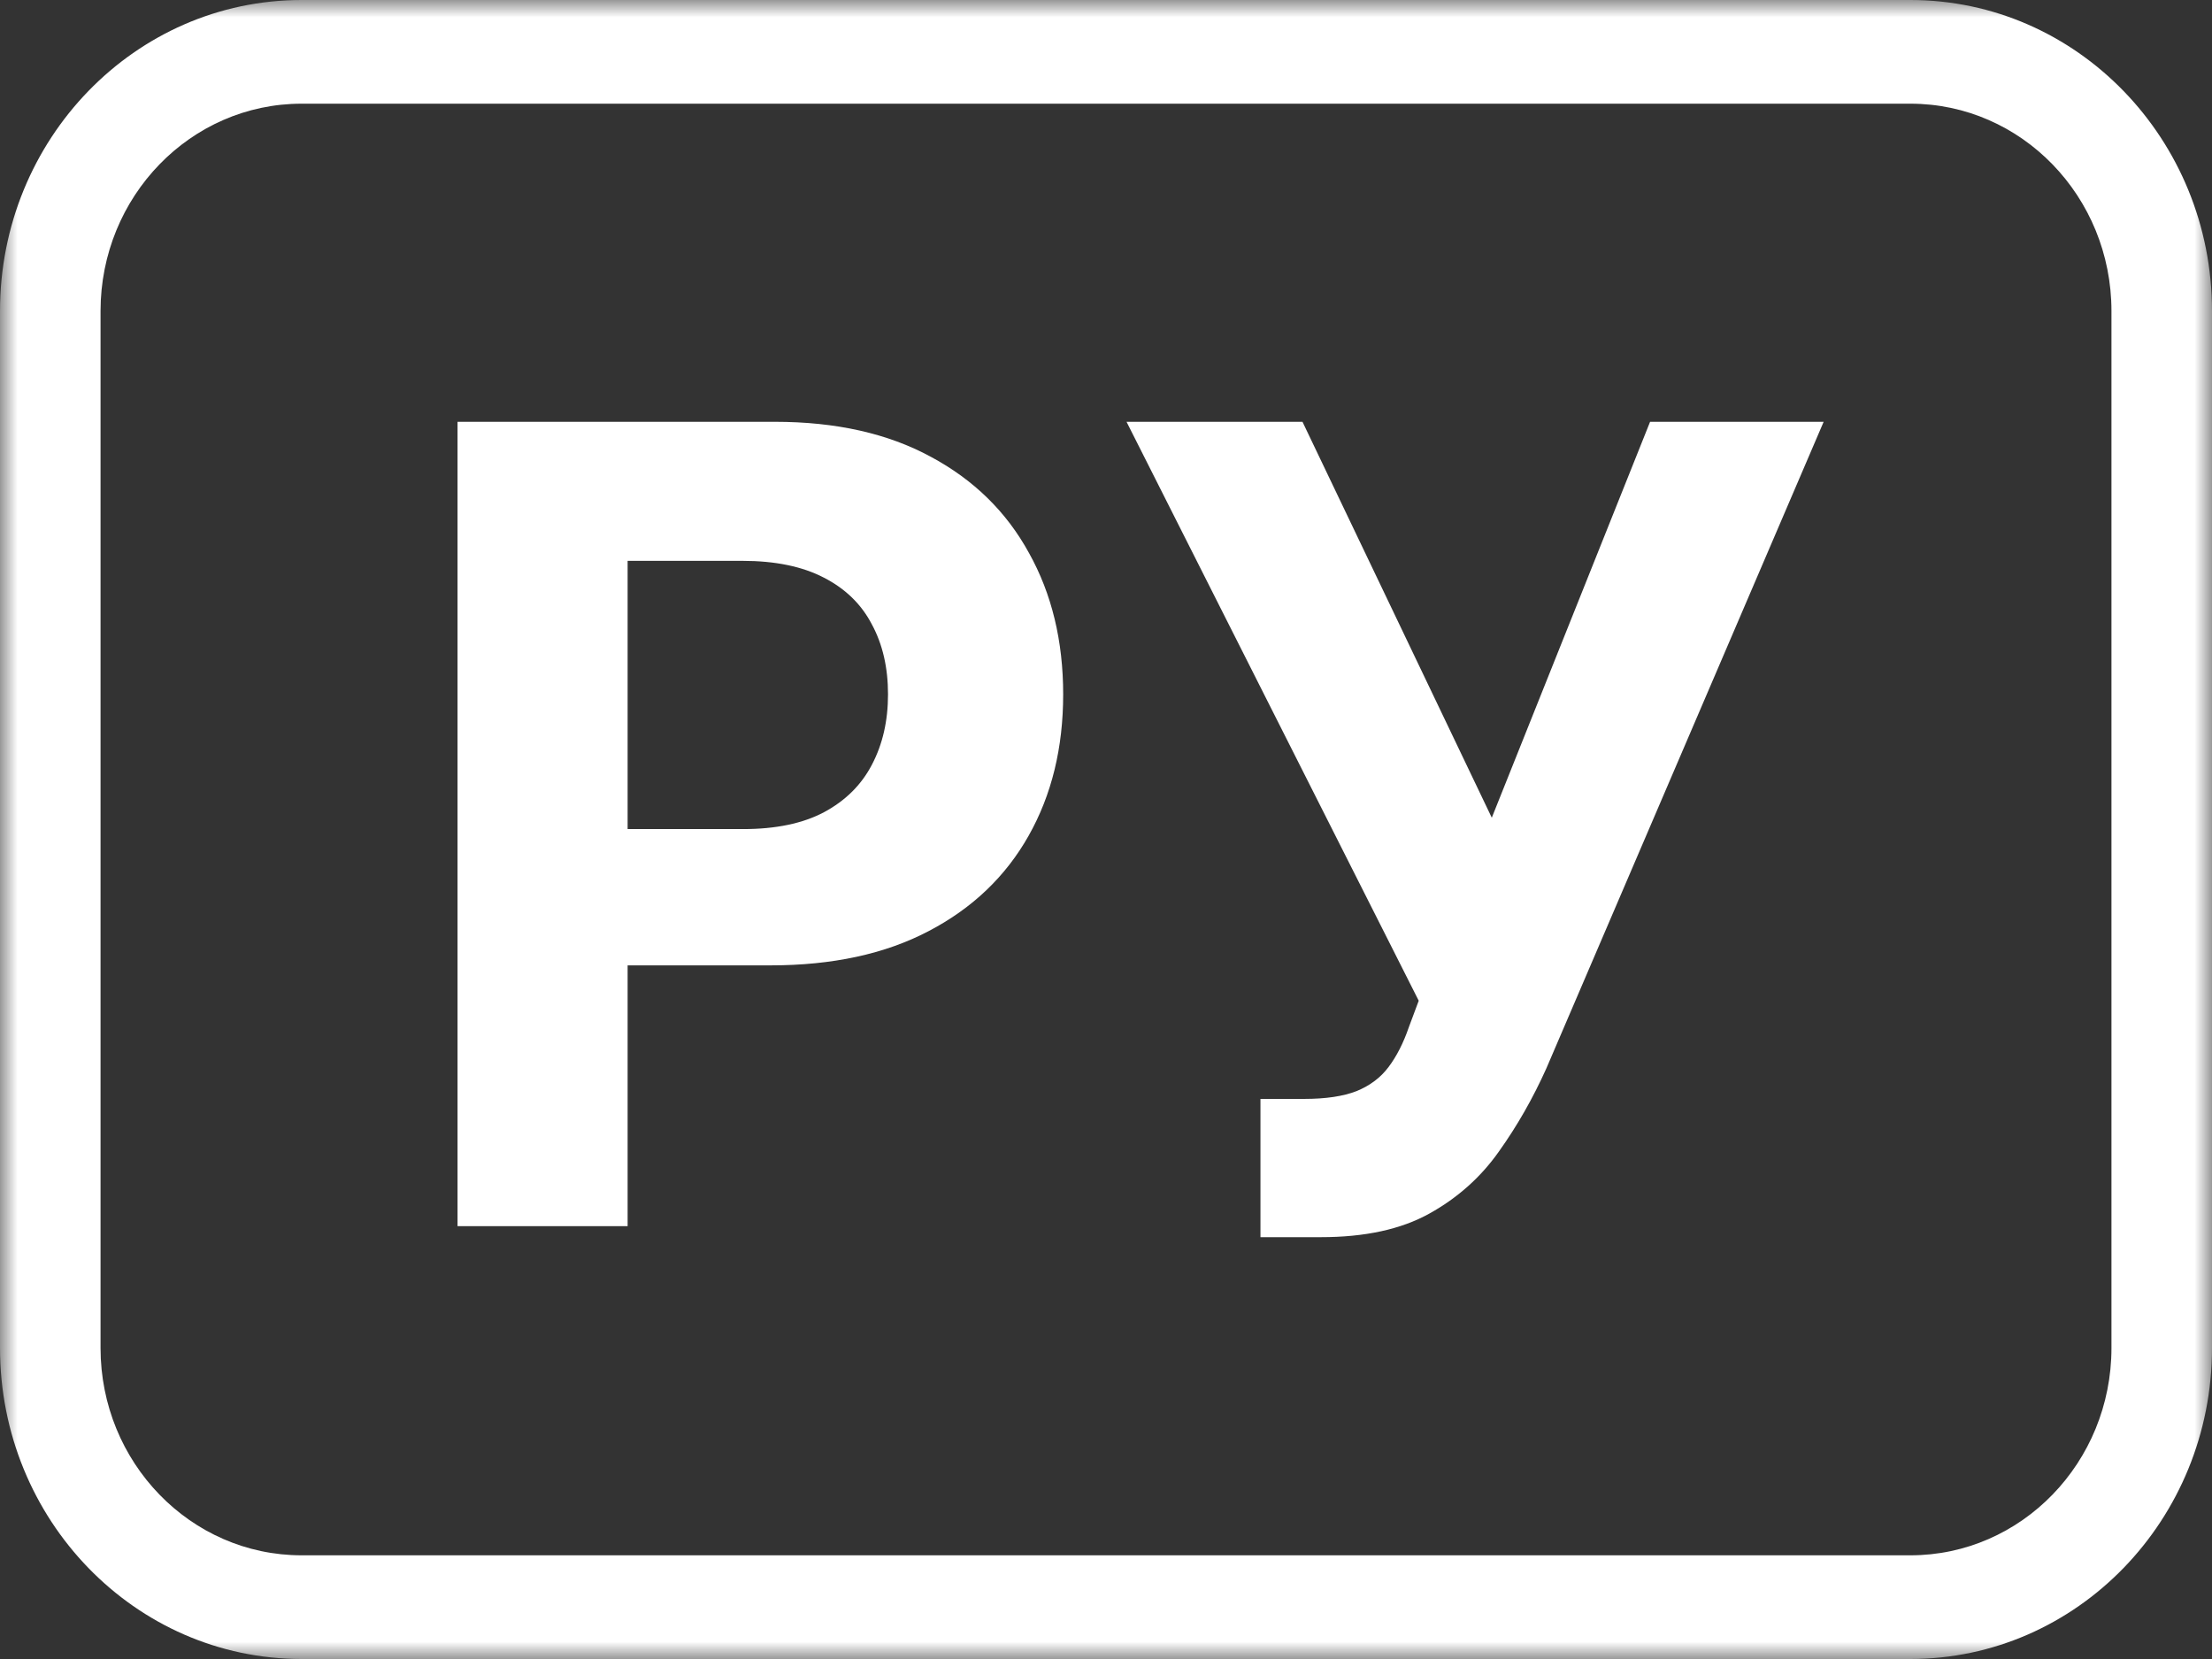 <svg xmlns="http://www.w3.org/2000/svg" width="64" height="48" viewBox="0 0 64 48" fill="none">
    <rect x="0" y="0" width="64" height="48" fill="#333333" stroke="none"/>
    <g clip-path="url(#clip0_797_274)">
        <mask id="mask0_797_274" style="mask-type:luminance" maskUnits="userSpaceOnUse" x="0" y="0" width="64" height="48">
            <path d="M64 0H0V48H64V0Z" fill="white"/>
        </mask>
        <g mask="url(#mask0_797_274)">
            <path fill-rule="evenodd" clip-rule="evenodd" d="M55.273 3H8.727C5.514 3 2.909 5.686 2.909 9V39C2.909 42.314 5.514 45 8.727 45H55.273C58.486 45 61.091 42.314 61.091 39V9C61.091 5.686 58.486 3 55.273 3ZM8.727 0C3.907 0 0 4.029 0 9V39C0 43.971 3.907 48 8.727 48H55.273C60.093 48 64 43.971 64 39V9C64 4.029 60.093 0 55.273 0H8.727Z" fill="white"/>
            <path d="M36.469 35.795V31.795H37.73C38.359 31.795 38.867 31.719 39.253 31.568C39.639 31.409 39.946 31.178 40.173 30.875C40.408 30.564 40.605 30.178 40.764 29.715L41.048 28.954L32.594 12.204H37.685L43.162 23.659L47.742 12.204H52.764L44.742 30.909C44.355 31.772 43.897 32.575 43.367 33.318C42.844 34.06 42.173 34.659 41.355 35.113C40.537 35.568 39.491 35.795 38.219 35.795H36.469Z" fill="white"/>
            <path d="M13.238 35.477V12.204H22.42C24.185 12.204 25.689 12.541 26.931 13.216C28.174 13.882 29.121 14.81 29.772 16C30.431 17.181 30.761 18.545 30.761 20.09C30.761 21.636 30.428 23 29.761 24.181C29.094 25.363 28.128 26.284 26.863 26.943C25.606 27.602 24.083 27.931 22.295 27.931H16.443V23.988H21.5C22.447 23.988 23.227 23.825 23.841 23.5C24.462 23.166 24.924 22.708 25.227 22.125C25.538 21.534 25.693 20.856 25.693 20.09C25.693 19.318 25.538 18.643 25.227 18.068C24.924 17.484 24.462 17.034 23.841 16.715C23.219 16.39 22.431 16.227 21.477 16.227H18.159V35.477H13.238Z" fill="white"/>
        </g>
    </g>
    <defs>
        <clipPath id="clip0_797_274">
            <rect width="64" height="48" fill="white"/>
        </clipPath>
    </defs>
</svg>